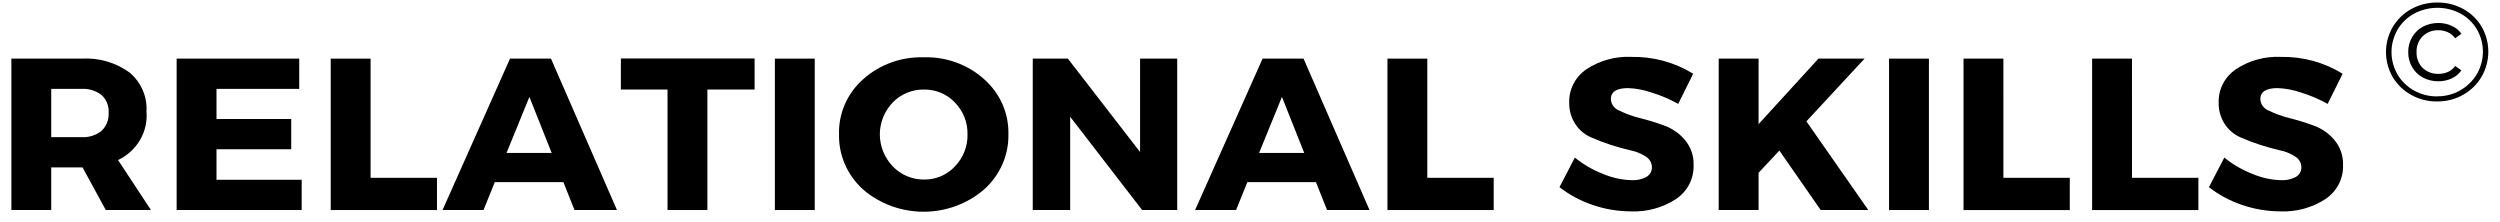 <svg width="180" height="16" viewBox="0 0 180 16" fill="none" xmlns="http://www.w3.org/2000/svg">
<path d="M7.617 15.122L5.942 12.053H3.688V15.122H0.819V4.221H5.864C7.102 4.145 8.327 4.497 9.321 5.215C9.734 5.56 10.059 5.993 10.271 6.479C10.484 6.965 10.578 7.491 10.546 8.018C10.61 8.734 10.449 9.451 10.084 10.076C9.719 10.702 9.166 11.206 8.499 11.522L10.869 15.122H7.617ZM3.688 9.875H5.863C6.384 9.907 6.898 9.748 7.303 9.43C7.482 9.26 7.621 9.054 7.711 8.827C7.8 8.599 7.838 8.356 7.821 8.114C7.838 7.877 7.8 7.639 7.711 7.418C7.621 7.196 7.482 6.997 7.303 6.834C6.894 6.523 6.382 6.369 5.863 6.4H3.688V9.875Z" fill="black"/>
<path d="M21.544 6.399H15.588V8.569H20.967V10.746H15.588V12.944H21.72V15.121H12.718V4.22H21.544V6.399Z" fill="black"/>
<path d="M26.682 12.802H31.462V15.123H23.812V4.221H26.682V12.802Z" fill="black"/>
<path d="M40.565 13.115H35.626L34.812 15.122H31.863L36.721 4.221H39.671L44.421 15.122H41.364L40.565 13.115ZM39.722 11.013L38.116 6.978L36.47 11.013H39.722Z" fill="black"/>
<path d="M54.331 6.446H50.932V15.122H48.062V6.446H44.702V4.211H54.331V6.446Z" fill="black"/>
<path d="M58.661 4.221H55.791V15.122H58.661V4.221Z" fill="black"/>
<path d="M66.502 4.125C68.115 4.075 69.682 4.644 70.862 5.707C71.426 6.208 71.874 6.819 72.175 7.5C72.475 8.181 72.622 8.916 72.605 9.656C72.622 10.403 72.474 11.145 72.171 11.832C71.869 12.52 71.419 13.137 70.852 13.644C69.654 14.674 68.108 15.243 66.505 15.245C64.902 15.247 63.355 14.681 62.154 13.654C61.587 13.145 61.138 12.526 60.838 11.836C60.537 11.147 60.392 10.404 60.41 9.656C60.391 8.914 60.536 8.177 60.837 7.494C61.138 6.811 61.587 6.198 62.154 5.698C63.334 4.643 64.896 4.078 66.503 4.126M66.532 6.446C66.111 6.44 65.692 6.52 65.304 6.68C64.916 6.839 64.567 7.076 64.279 7.374C63.679 8.002 63.346 8.827 63.348 9.682C63.35 10.538 63.686 11.361 64.289 11.987C64.575 12.287 64.922 12.525 65.309 12.687C65.695 12.849 66.113 12.931 66.534 12.928C66.951 12.932 67.365 12.851 67.746 12.688C68.128 12.526 68.47 12.287 68.748 11.987C69.353 11.362 69.681 10.532 69.66 9.676C69.683 8.823 69.355 7.995 68.748 7.375C68.468 7.078 68.126 6.841 67.744 6.681C67.363 6.521 66.95 6.442 66.534 6.447" fill="black"/>
<path d="M84.76 15.121H82.233L77.052 8.406V15.121H74.358V4.22H76.885L82.086 10.945V4.22H84.76V15.121Z" fill="black"/>
<path d="M94.748 13.115H89.809L88.997 15.122H86.047L90.906 4.221H93.855L98.605 15.122H95.549L94.748 13.115ZM93.905 11.013L92.3 6.977L90.654 11.012L93.905 11.013Z" fill="black"/>
<path d="M102.766 12.802H107.546V15.123H99.896V4.221H102.766V12.802Z" fill="black"/>
<path d="M117.462 4.097C119.036 4.066 120.584 4.489 121.909 5.31L120.832 7.48C120.228 7.142 119.587 6.869 118.922 6.666C118.377 6.475 117.806 6.366 117.227 6.343C116.396 6.343 115.981 6.608 115.982 7.139C115.99 7.318 116.052 7.492 116.16 7.638C116.267 7.784 116.417 7.897 116.59 7.963C117.064 8.195 117.563 8.376 118.078 8.503C118.673 8.651 119.258 8.832 119.832 9.043C120.415 9.256 120.929 9.615 121.32 10.084C121.744 10.592 121.963 11.231 121.937 11.884C121.955 12.363 121.849 12.839 121.626 13.268C121.404 13.697 121.073 14.065 120.665 14.337C119.712 14.956 118.579 15.265 117.432 15.219C116.489 15.217 115.552 15.06 114.663 14.754C113.8 14.463 112.995 14.031 112.283 13.476L113.39 11.345C113.995 11.837 114.677 12.234 115.411 12.519C116.06 12.796 116.759 12.951 117.468 12.973C117.843 12.995 118.217 12.913 118.545 12.737C118.67 12.663 118.772 12.558 118.841 12.433C118.91 12.309 118.943 12.168 118.937 12.027C118.935 11.874 118.892 11.725 118.814 11.592C118.735 11.46 118.623 11.349 118.488 11.269C118.157 11.052 117.784 10.9 117.392 10.824C116.953 10.724 116.475 10.592 115.961 10.426C115.472 10.266 114.992 10.083 114.522 9.876C114.071 9.671 113.69 9.344 113.425 8.936C113.122 8.472 112.969 7.931 112.984 7.383C112.97 6.918 113.074 6.457 113.288 6.041C113.502 5.624 113.818 5.265 114.209 4.995C115.165 4.357 116.311 4.041 117.47 4.095" fill="black"/>
<path d="M131.09 15.121L128.114 10.84L126.617 12.441V15.118H123.747V4.22H126.617V8.937L130.927 4.221H134.248L130.06 8.737L134.517 15.121H131.09Z" fill="black"/>
<path d="M138.882 4.221H136.012V15.122H138.882V4.221Z" fill="black"/>
<path d="M144.245 12.802H149.025V15.123H141.374V4.221H144.244L144.245 12.802Z" fill="black"/>
<path d="M153.504 12.802H158.284V15.123H150.632V4.221H153.502L153.504 12.802Z" fill="black"/>
<path d="M164.222 4.097C165.796 4.066 167.344 4.489 168.669 5.31L167.592 7.48C166.988 7.142 166.347 6.869 165.682 6.666C165.137 6.475 164.566 6.366 163.987 6.343C163.156 6.343 162.743 6.609 162.743 7.139C162.751 7.318 162.813 7.492 162.921 7.638C163.028 7.784 163.178 7.897 163.35 7.963C163.825 8.195 164.324 8.376 164.839 8.503C165.433 8.651 166.019 8.832 166.592 9.043C167.175 9.256 167.689 9.615 168.081 10.084C168.504 10.592 168.723 11.231 168.698 11.884C168.716 12.363 168.609 12.839 168.387 13.268C168.165 13.697 167.834 14.065 167.425 14.337C166.472 14.956 165.34 15.265 164.193 15.219C163.249 15.217 162.313 15.06 161.424 14.754C160.561 14.463 159.755 14.031 159.043 13.476L160.151 11.345C160.756 11.837 161.438 12.234 162.172 12.519C162.821 12.796 163.519 12.951 164.229 12.973C164.604 12.995 164.977 12.913 165.306 12.737C165.431 12.663 165.533 12.558 165.602 12.433C165.671 12.309 165.704 12.168 165.698 12.027C165.695 11.874 165.653 11.725 165.574 11.592C165.496 11.46 165.384 11.349 165.249 11.269C164.918 11.052 164.545 10.9 164.153 10.824C163.714 10.724 163.236 10.592 162.722 10.426C162.233 10.266 161.752 10.083 161.283 9.876C160.831 9.671 160.45 9.344 160.185 8.936C159.883 8.472 159.729 7.931 159.745 7.383C159.731 6.918 159.835 6.457 160.049 6.041C160.262 5.624 160.579 5.265 160.97 4.995C161.925 4.357 163.071 4.041 164.231 4.095" fill="black"/>
<path d="M175.464 7.305C174.811 7.312 174.168 7.148 173.603 6.831C173.048 6.524 172.588 6.079 172.271 5.543C171.956 4.993 171.791 4.376 171.791 3.748C171.791 3.12 171.956 2.502 172.271 1.953C172.588 1.413 173.047 0.965 173.603 0.655C174.176 0.339 174.825 0.176 175.485 0.182C176.14 0.173 176.786 0.334 177.356 0.647C177.909 0.948 178.366 1.39 178.679 1.924C178.996 2.477 179.161 3.098 179.159 3.73C179.157 4.362 178.988 4.982 178.668 5.533C178.352 6.073 177.892 6.52 177.336 6.831C176.768 7.149 176.122 7.313 175.465 7.305M175.465 6.935C176.05 6.943 176.626 6.795 177.131 6.509C177.628 6.228 178.04 5.827 178.329 5.345C178.616 4.852 178.768 4.297 178.77 3.731C178.772 3.166 178.623 2.609 178.339 2.115C178.057 1.643 177.652 1.251 177.164 0.979C176.649 0.704 176.071 0.561 175.483 0.562C174.895 0.564 174.318 0.71 173.805 0.987C173.307 1.26 172.896 1.661 172.619 2.145C172.337 2.636 172.188 3.189 172.188 3.75C172.188 4.312 172.337 4.865 172.619 5.356C172.899 5.838 173.309 6.238 173.805 6.514C174.309 6.799 174.885 6.946 175.469 6.94M175.567 5.851C175.177 5.857 174.793 5.765 174.45 5.586C174.127 5.409 173.86 5.15 173.677 4.838C173.483 4.506 173.385 4.13 173.392 3.749C173.385 3.371 173.483 2.998 173.677 2.669C173.857 2.354 174.125 2.095 174.45 1.921C174.793 1.742 175.177 1.65 175.567 1.655C175.899 1.652 176.228 1.723 176.526 1.863C176.809 1.987 177.05 2.184 177.222 2.432L176.773 2.754C176.639 2.568 176.456 2.419 176.244 2.32C176.03 2.223 175.796 2.174 175.559 2.176C175.35 2.17 175.143 2.206 174.949 2.28C174.756 2.355 174.58 2.467 174.432 2.61C174.284 2.761 174.169 2.94 174.093 3.135C174.018 3.33 173.984 3.538 173.992 3.746C173.983 3.956 174.017 4.165 174.092 4.362C174.168 4.559 174.283 4.739 174.432 4.892C174.581 5.032 174.757 5.143 174.951 5.216C175.144 5.289 175.351 5.324 175.559 5.318C175.794 5.321 176.028 5.276 176.244 5.185C176.457 5.088 176.64 4.938 176.773 4.751L177.222 5.064C177.049 5.315 176.808 5.515 176.526 5.643C176.228 5.785 175.899 5.855 175.567 5.851Z" fill="black"/>
</svg>
